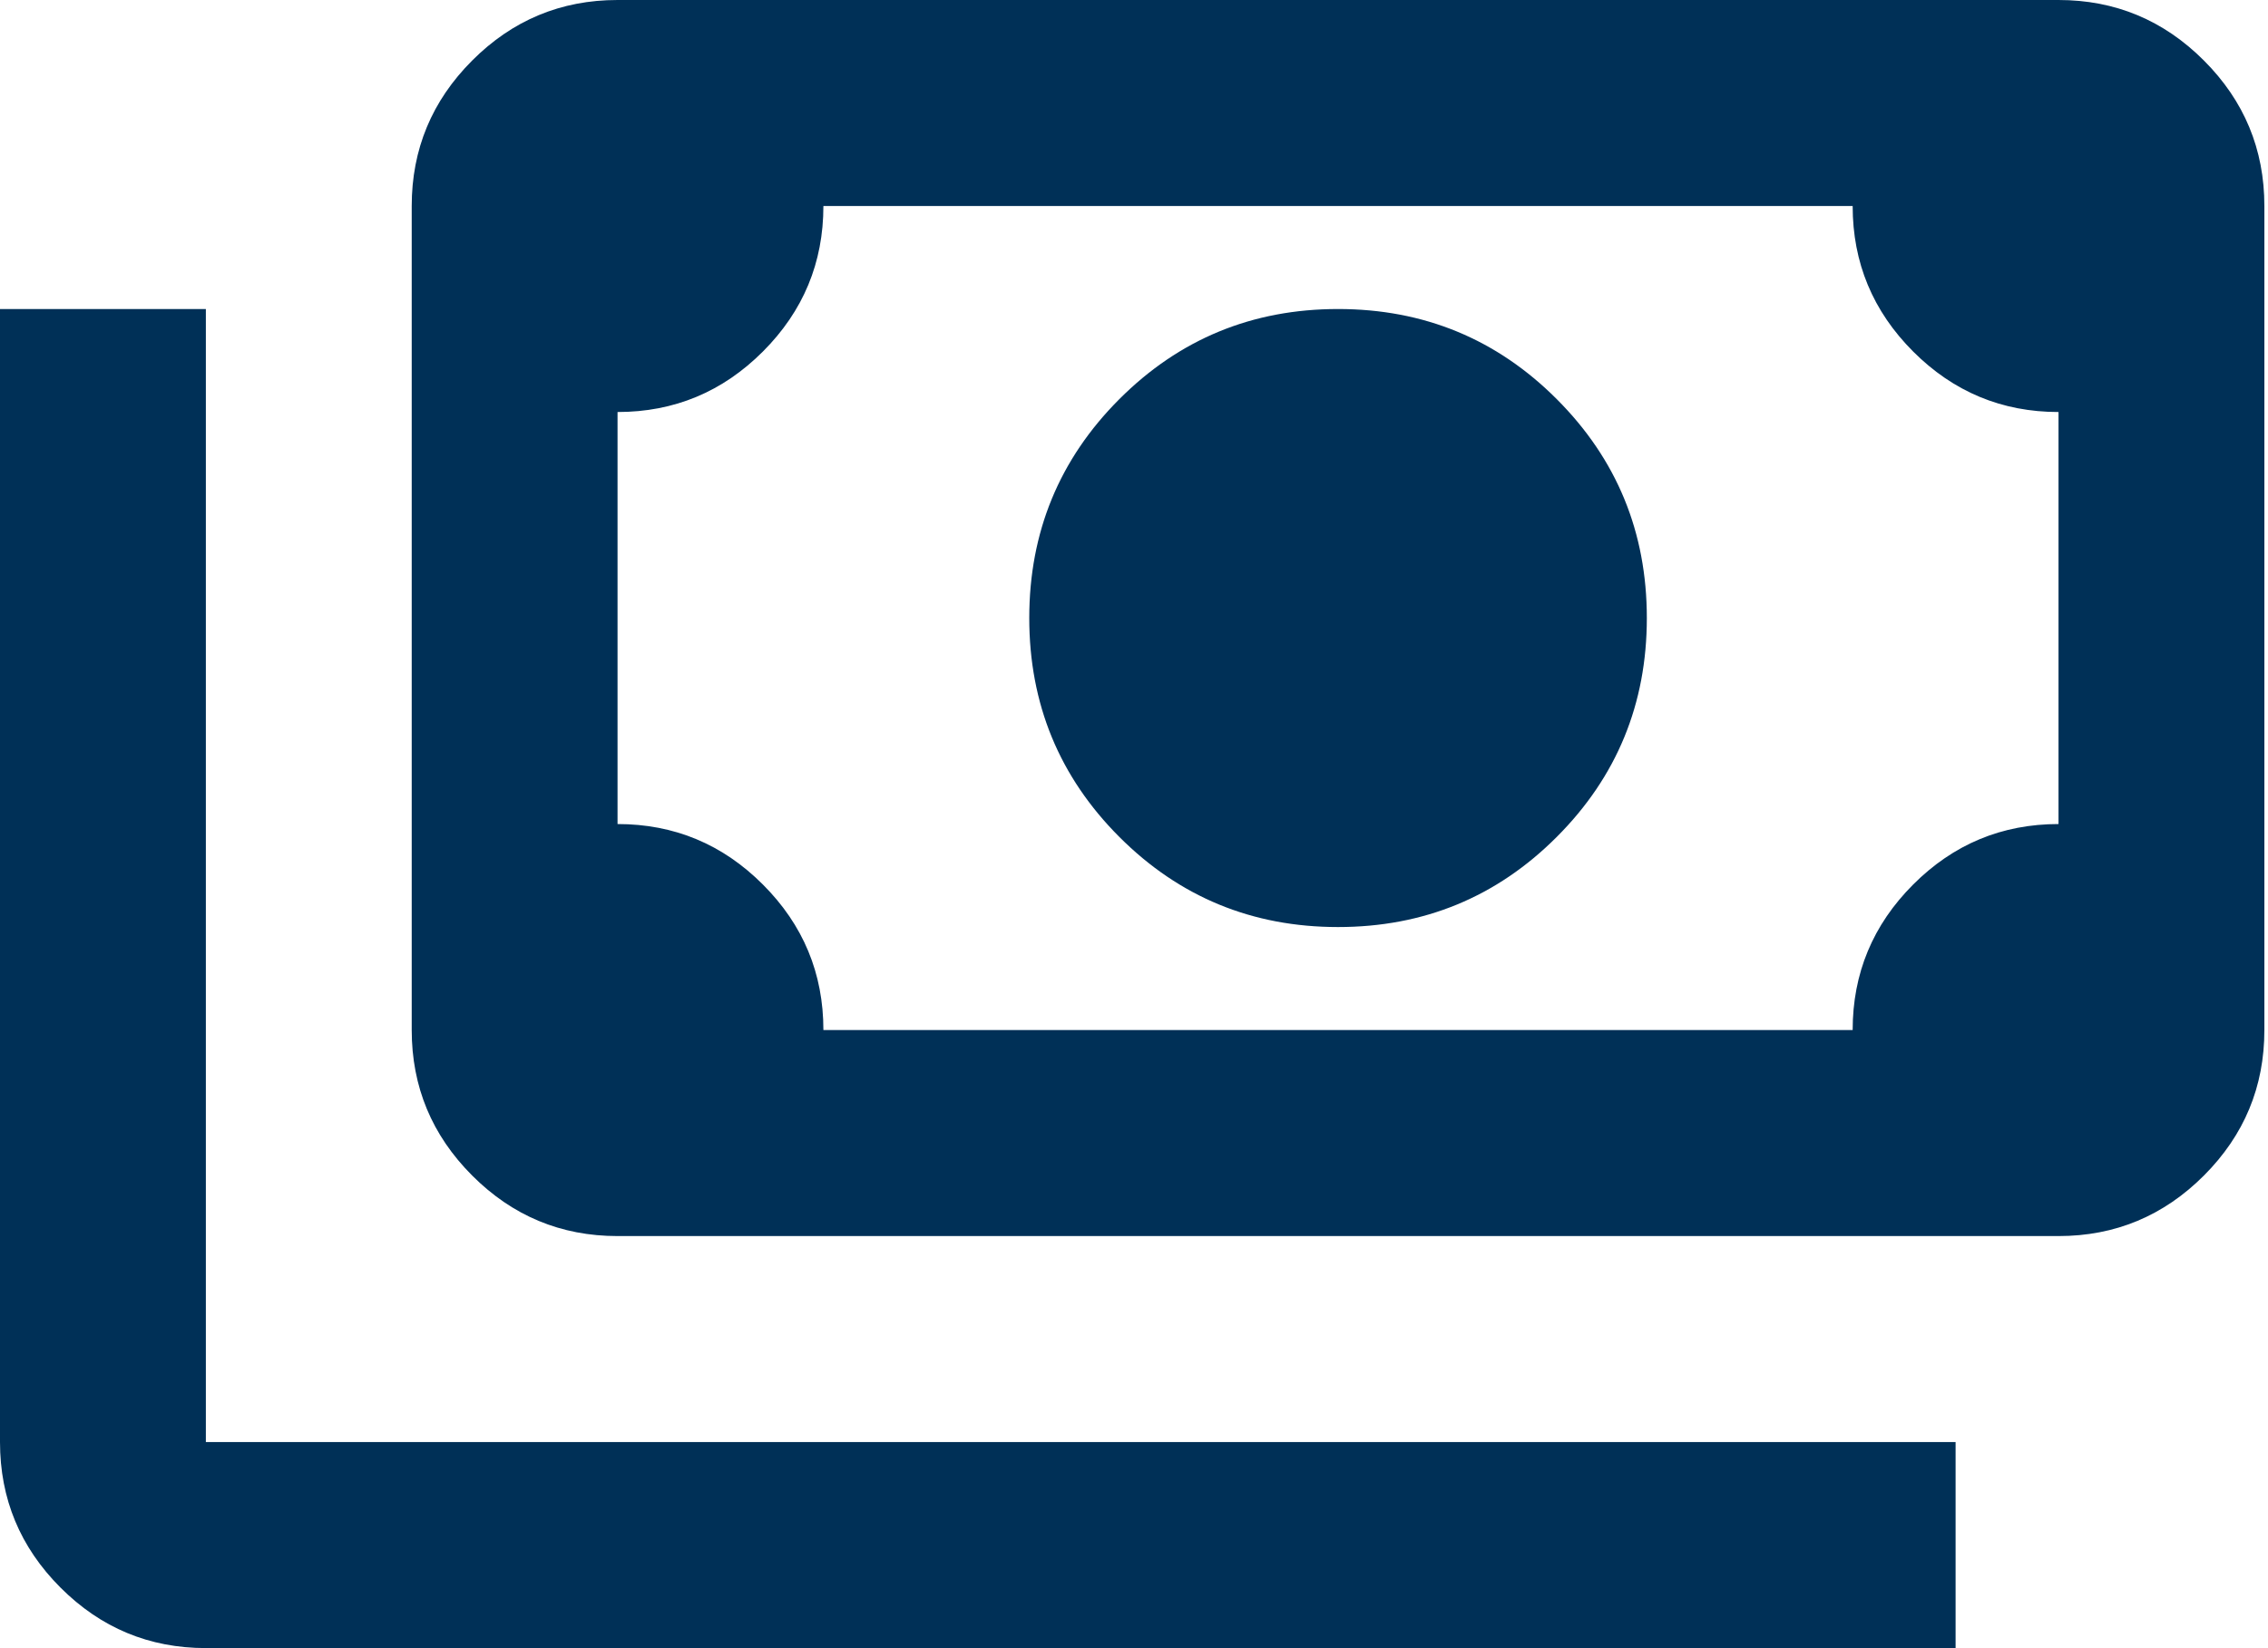 <svg width="626" height="455" xmlns="http://www.w3.org/2000/svg" xmlns:xlink="http://www.w3.org/1999/xlink" overflow="hidden"><defs><clipPath id="clip0"><rect x="2470" y="311" width="626" height="455"/></clipPath></defs><g clip-path="url(#clip0)" transform="translate(-2470 -311)"><path d="M2839.32 566.938C2815.64 566.938 2795.52 558.644 2778.95 542.055 2762.38 525.466 2754.09 505.323 2754.09 481.625 2754.09 457.927 2762.38 437.784 2778.95 421.195 2795.52 404.607 2815.64 396.313 2839.32 396.313 2862.99 396.313 2883.12 404.607 2899.69 421.195 2916.26 437.784 2924.55 457.927 2924.55 481.625 2924.55 505.323 2916.26 525.466 2899.69 542.055 2883.12 558.644 2862.99 566.938 2839.32 566.938ZM2640.45 652.251C2624.83 652.251 2611.45 646.681 2600.33 635.543 2589.2 624.405 2583.64 611.016 2583.64 595.375L2583.64 367.875C2583.64 352.234 2589.2 338.845 2600.33 327.707 2611.45 316.569 2624.83 311 2640.45 311L3038.18 311C3053.81 311 3067.18 316.569 3078.31 327.707 3089.44 338.845 3095 352.234 3095 367.875L3095 595.375C3095 611.016 3089.44 624.405 3078.31 635.543 3067.18 646.681 3053.81 652.251 3038.18 652.251L2640.45 652.251ZM2697.27 595.375 2981.36 595.375C2981.36 579.735 2986.93 566.345 2998.05 555.208 3009.18 544.069 3022.56 538.5 3038.18 538.5L3038.18 424.75C3022.56 424.75 3009.18 419.181 2998.05 408.043 2986.93 396.905 2981.36 383.516 2981.36 367.875L2697.27 367.875C2697.27 383.516 2691.71 396.905 2680.58 408.043 2669.46 419.181 2656.08 424.75 2640.45 424.75L2640.45 538.5C2656.08 538.5 2669.46 544.069 2680.58 555.208 2691.71 566.345 2697.27 579.735 2697.27 595.375ZM3009.77 766 2526.82 766C2511.19 766 2497.82 760.431 2486.69 749.294 2475.56 738.155 2470 724.766 2470 709.125L2470 396.313 2526.82 396.313 2526.82 709.125 3009.77 709.125 3009.77 766ZM2640.45 595.375 2640.45 367.875 2640.45 595.375Z" fill="#003057" fill-rule="evenodd"/></g></svg>